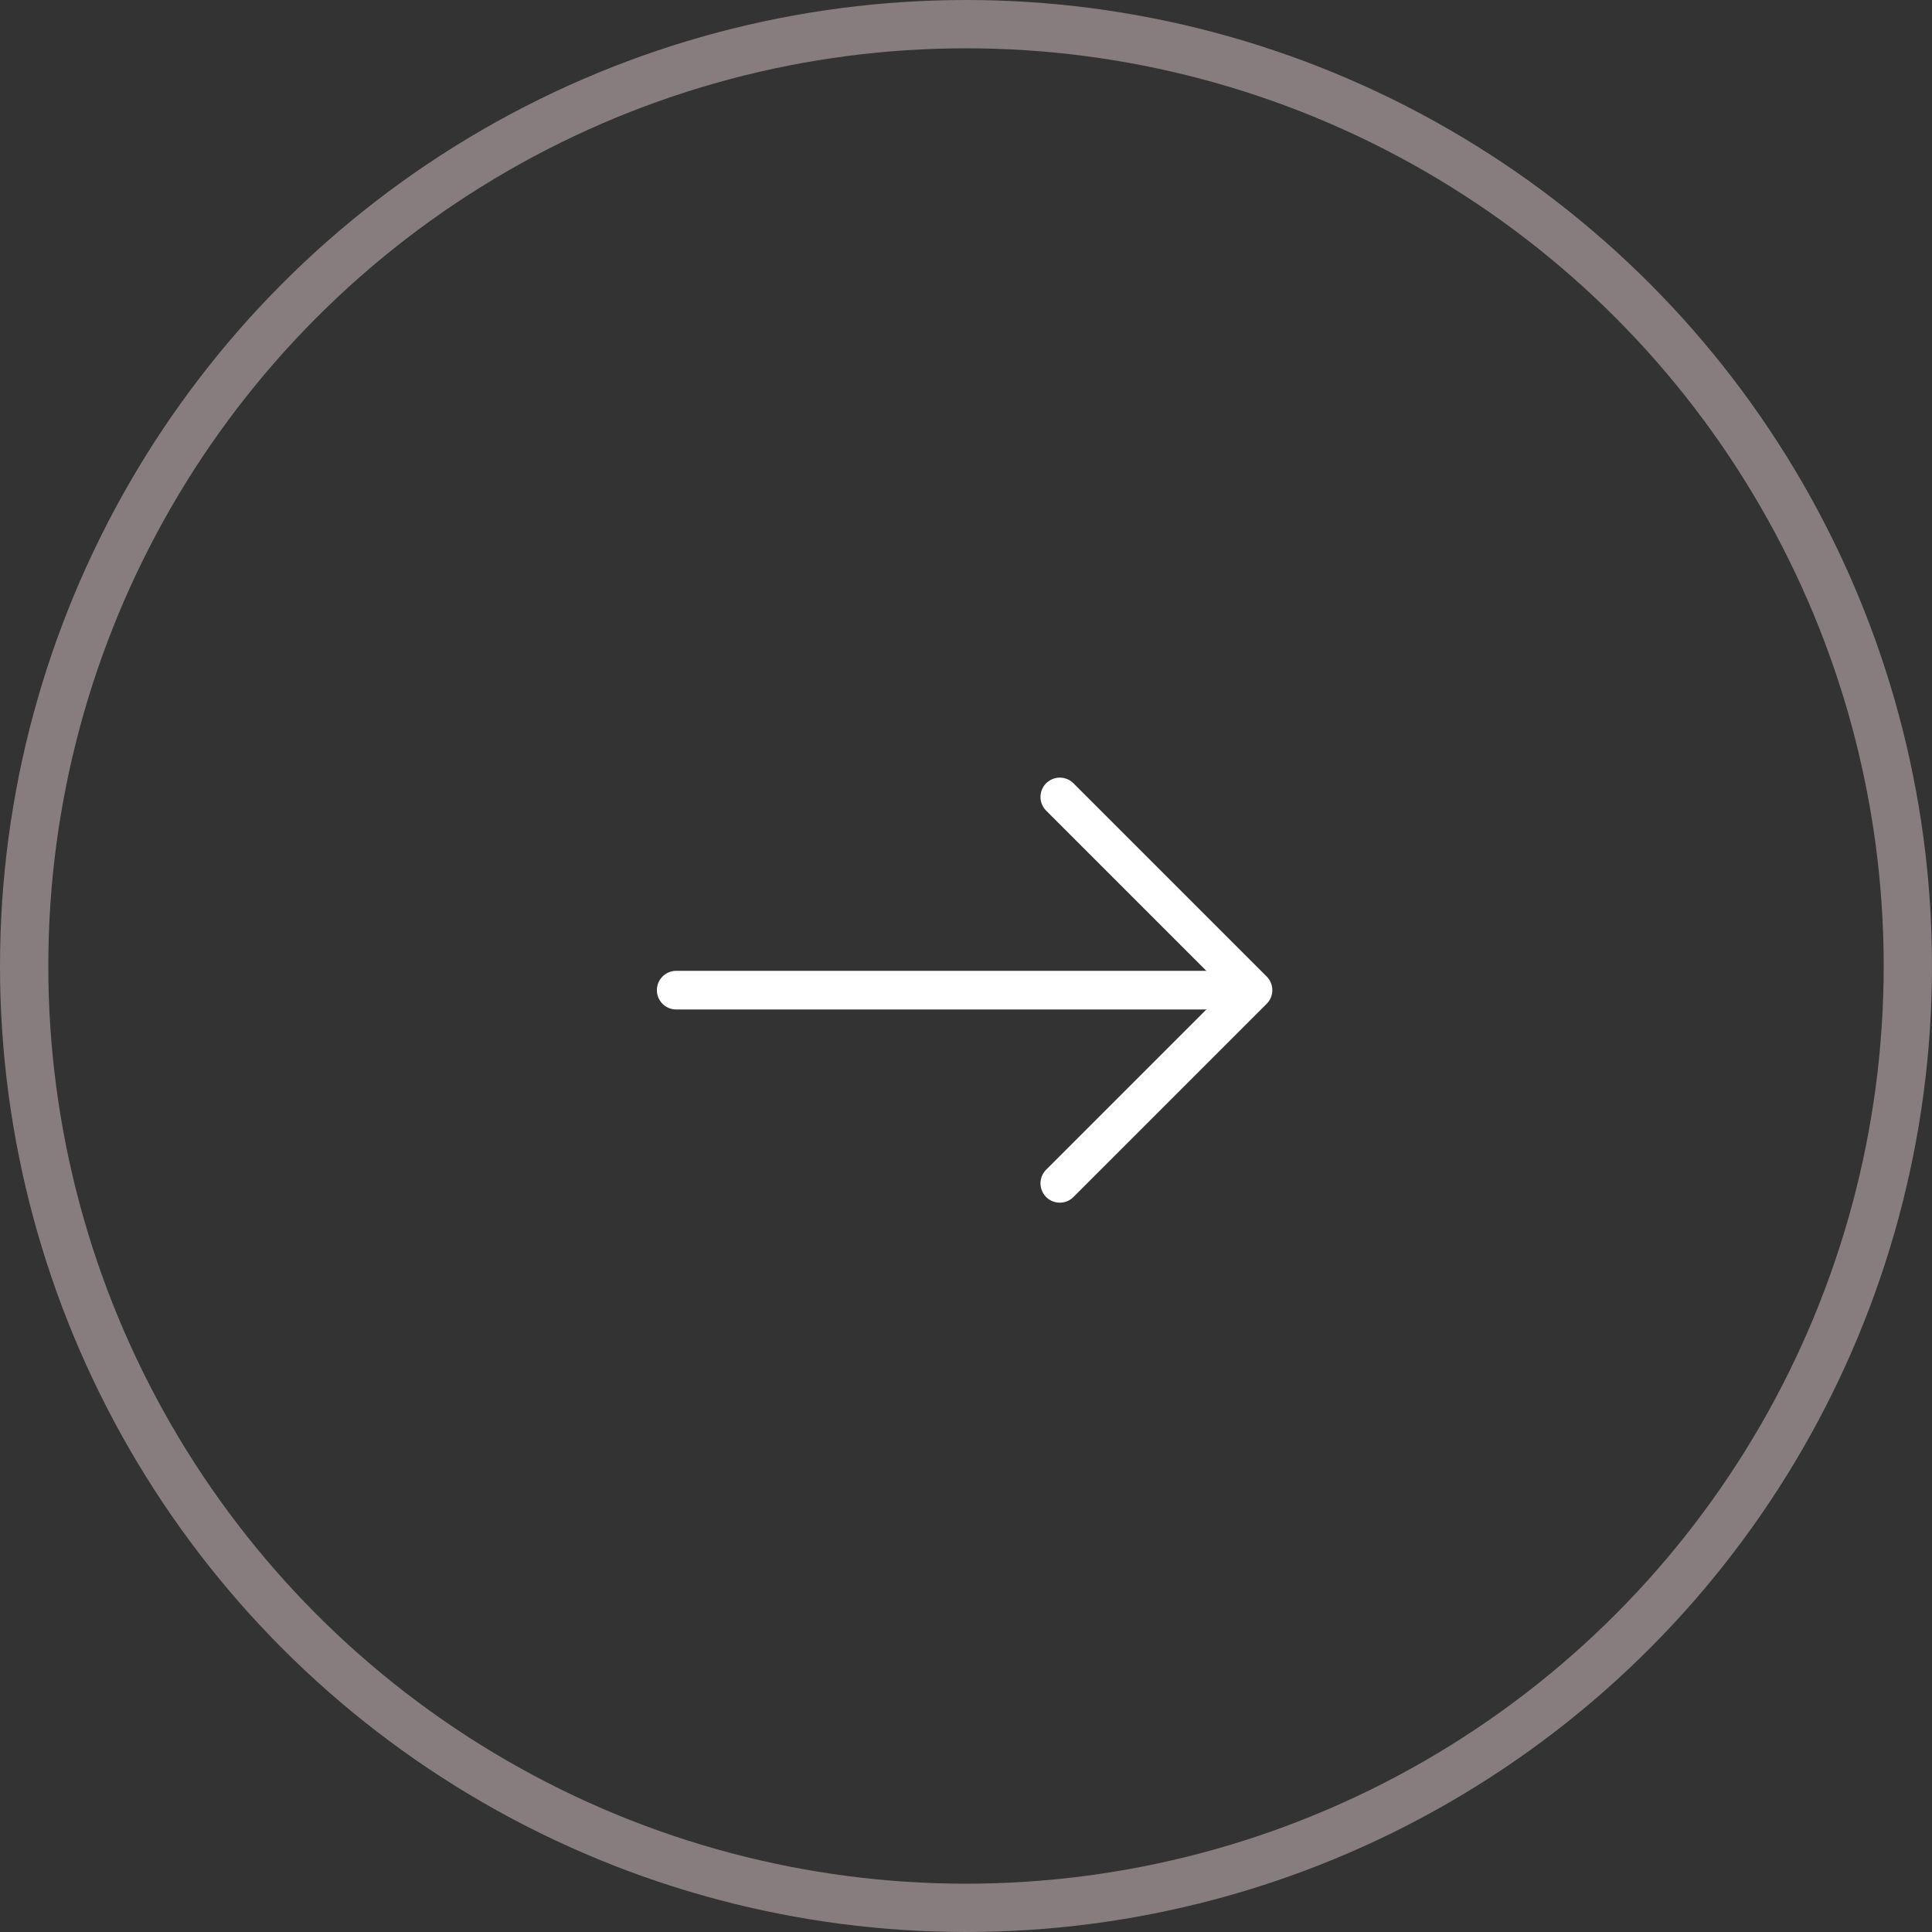 <svg xmlns="http://www.w3.org/2000/svg" width="40" height="40" viewBox="0 0 40 40"><rect x="0" y="0" width="40" height="40" fill="#333333" stroke="none"/><defs><style>.a,.b,.d{fill:none;}.a{stroke:#877d7f;}.b{stroke:#fff;stroke-linecap:round;stroke-linejoin:round;stroke-width:0.8px;}.c{stroke:none;}</style></defs><g transform="translate(-1104 -1231)"><g class="a" transform="translate(1104 1231)"><circle class="c" cx="20" cy="20" r="20"/><circle class="d" cx="20" cy="20" r="19.5"/></g><g transform="translate(373.5 -221.5)"><g transform="translate(738 1465)"><path class="b" d="M35,18l4,4-4,4" transform="translate(-20.558 -14)"/><line class="b" x2="11.092" transform="translate(6.5 8)"/></g></g></g></svg>